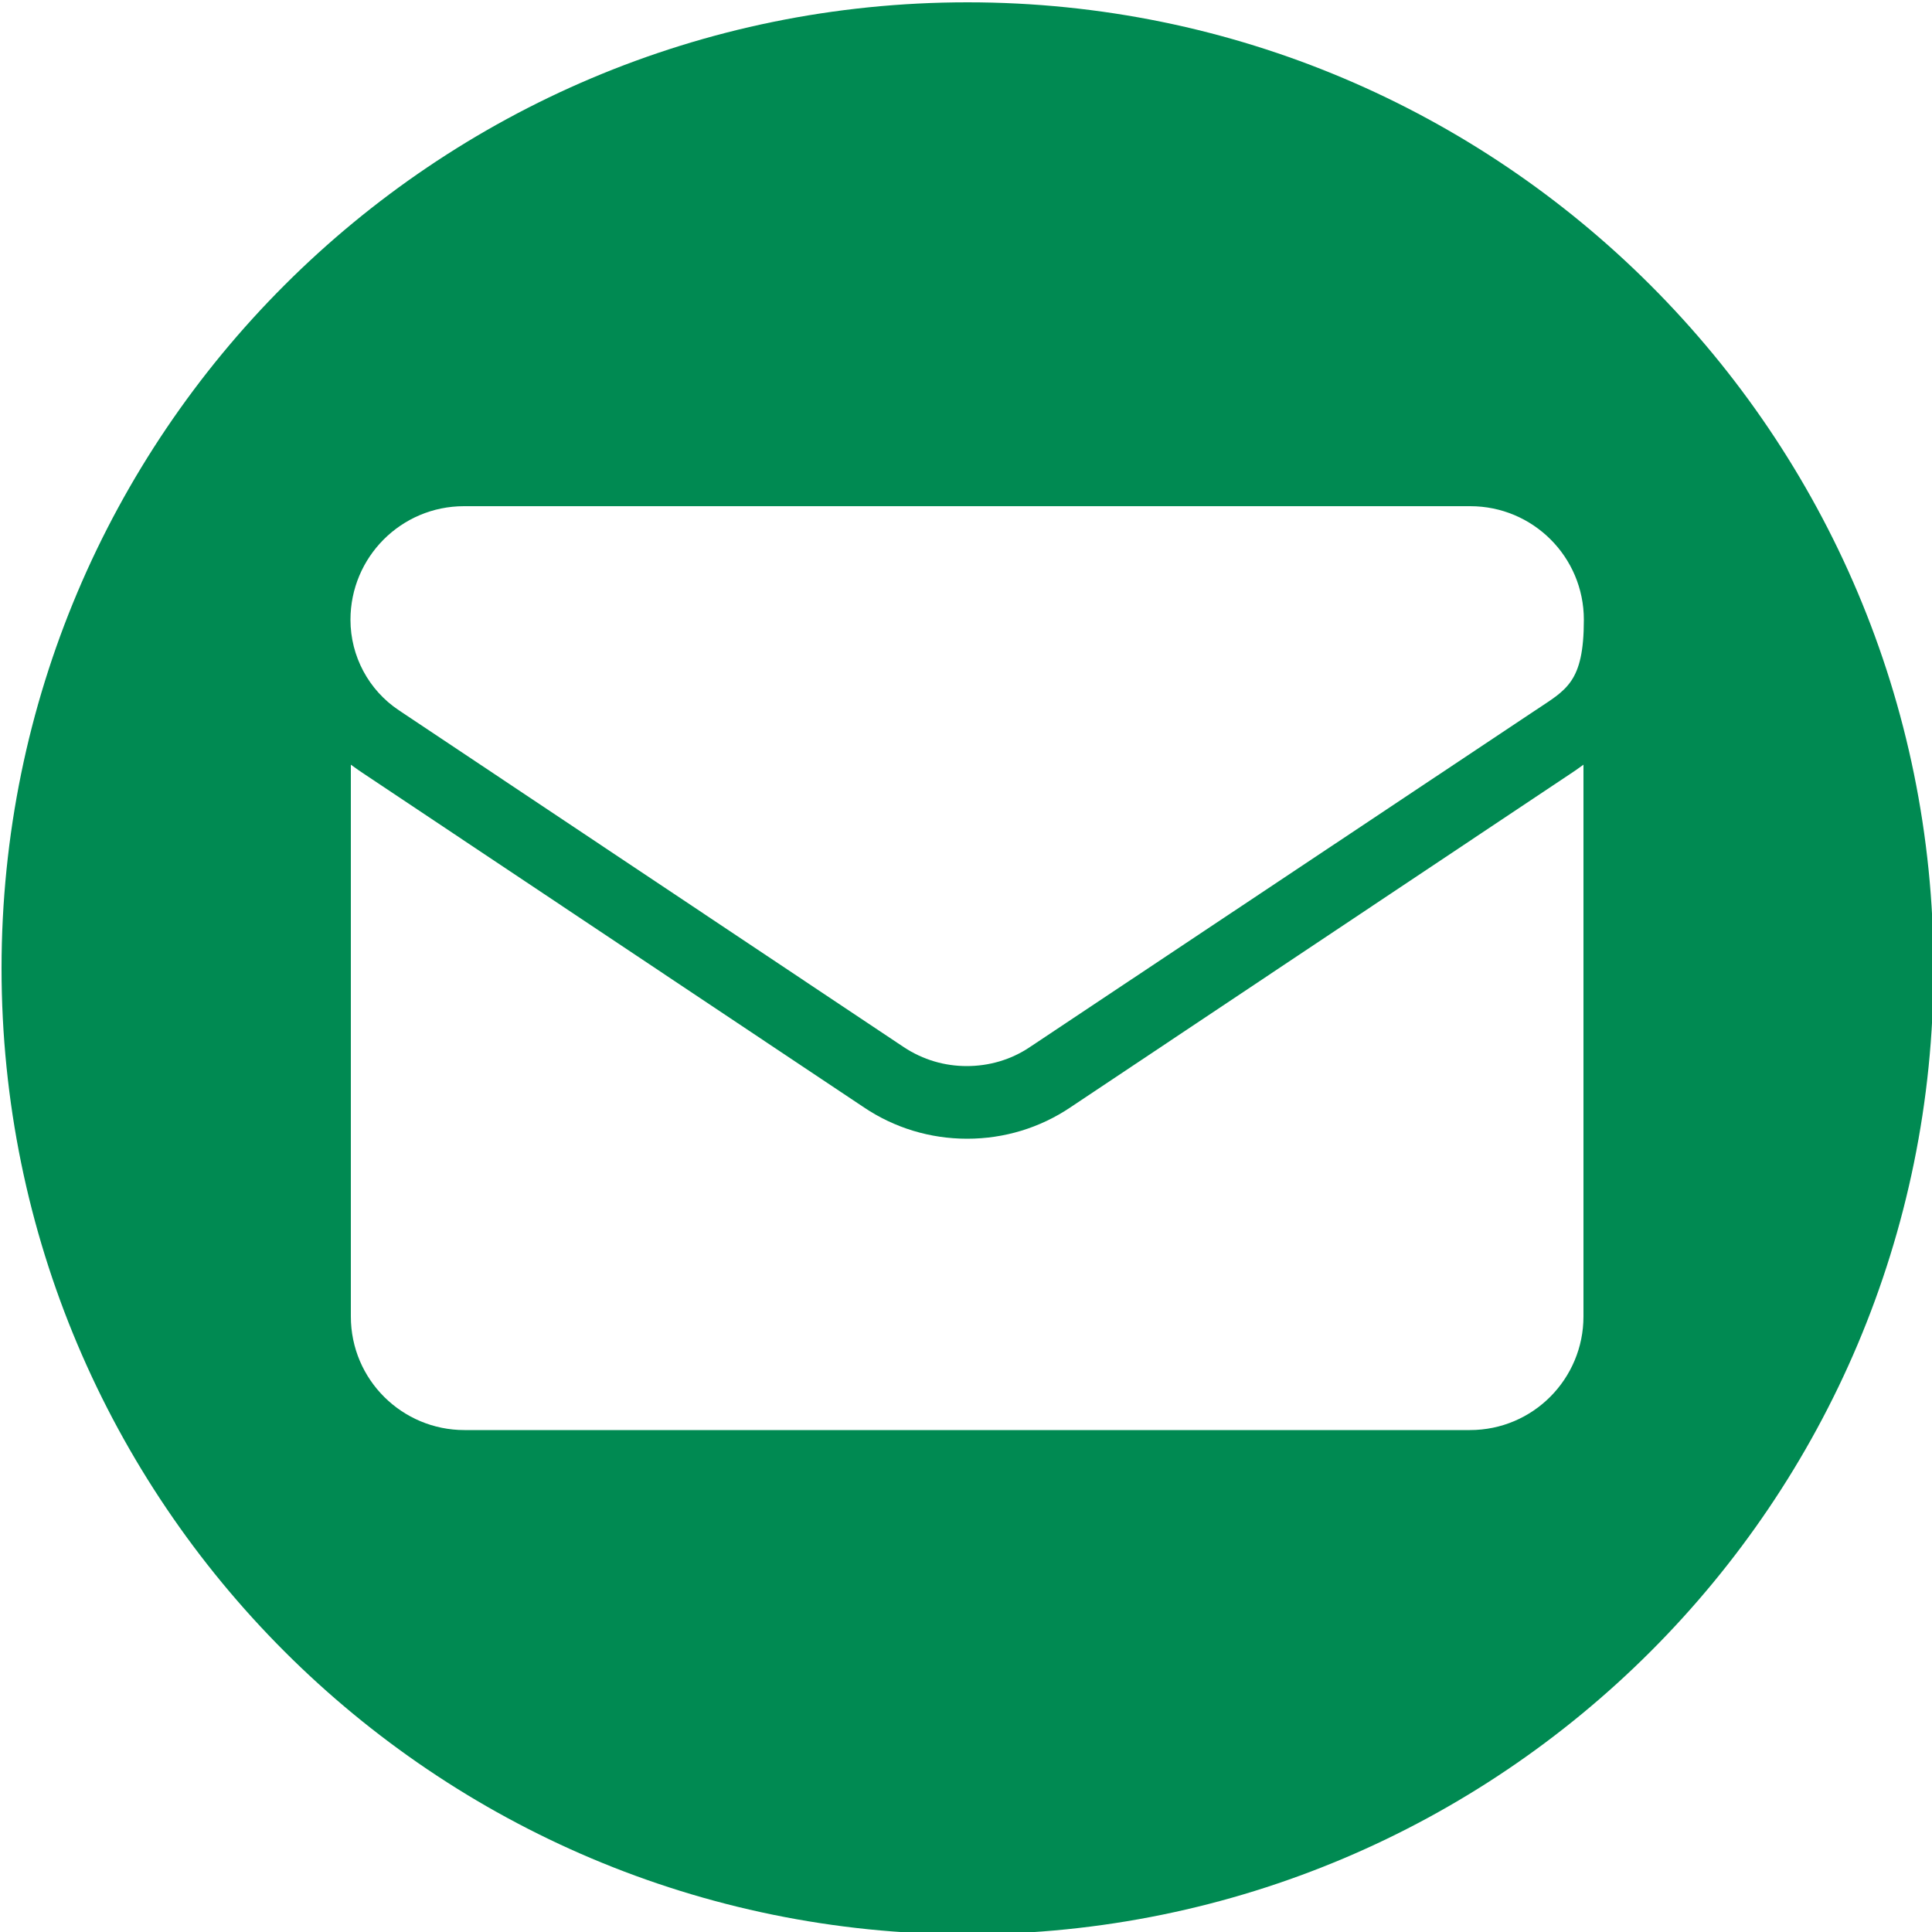 <?xml version="1.0" encoding="UTF-8"?>
<svg id="a" xmlns="http://www.w3.org/2000/svg" xmlns:svg="http://www.w3.org/2000/svg" xmlns:sodipodi="http://sodipodi.sourceforge.net/DTD/sodipodi-0.dtd" xmlns:inkscape="http://www.inkscape.org/namespaces/inkscape" version="1.1" viewBox="0 0 500 500">
  <!-- Generator: Adobe Illustrator 29.1.0, SVG Export Plug-In . SVG Version: 2.1.0 Build 142)  -->
  <defs>
    <style>
      .st0 {
        fill: #008A52;
      }
    </style>
  </defs>
  <sodipodi:namedview id="namedview2" bordercolor="#666666" borderopacity="1.0" inkscape:deskcolor="#008A52" inkscape:pagecheckerboard="0" inkscape:pageopacity="0.0" inkscape:showpageshadow="2" pagecolor="#008A52"/>
  <path class="st0" d="M250.4.6C112.3.6.4,112.5.4,250.6s111.9,250,250,250,250-111.9,250-250S388.4.6,250.4.6ZM409.8,340.7c0,16.1-13,29.4-29.4,29.4H120.2c-16.1,0-29.4-13-29.4-29.4v-142.8c.7.5,1.4,1,2.1,1.5l130.7,87.2c7.9,5.3,17.1,8.1,26.7,8.1s18.8-2.8,26.7-8.1l130.7-87.2c.7-.5,1.4-1,2.1-1.5v142.8ZM397.4,183.8l-130.9,87.2c-4.9,3.3-10.6,4.9-16.3,4.9s-11.3-1.6-16.3-4.9l-130.7-87.2c-7.8-5.2-12.5-14-12.5-23.4,0-16.2,13.1-29.4,29.4-29.4h260.4c16.2,0,29.4,13.1,29.4,29.4s-4.6,18.1-12.5,23.4Z"/>
</svg>
